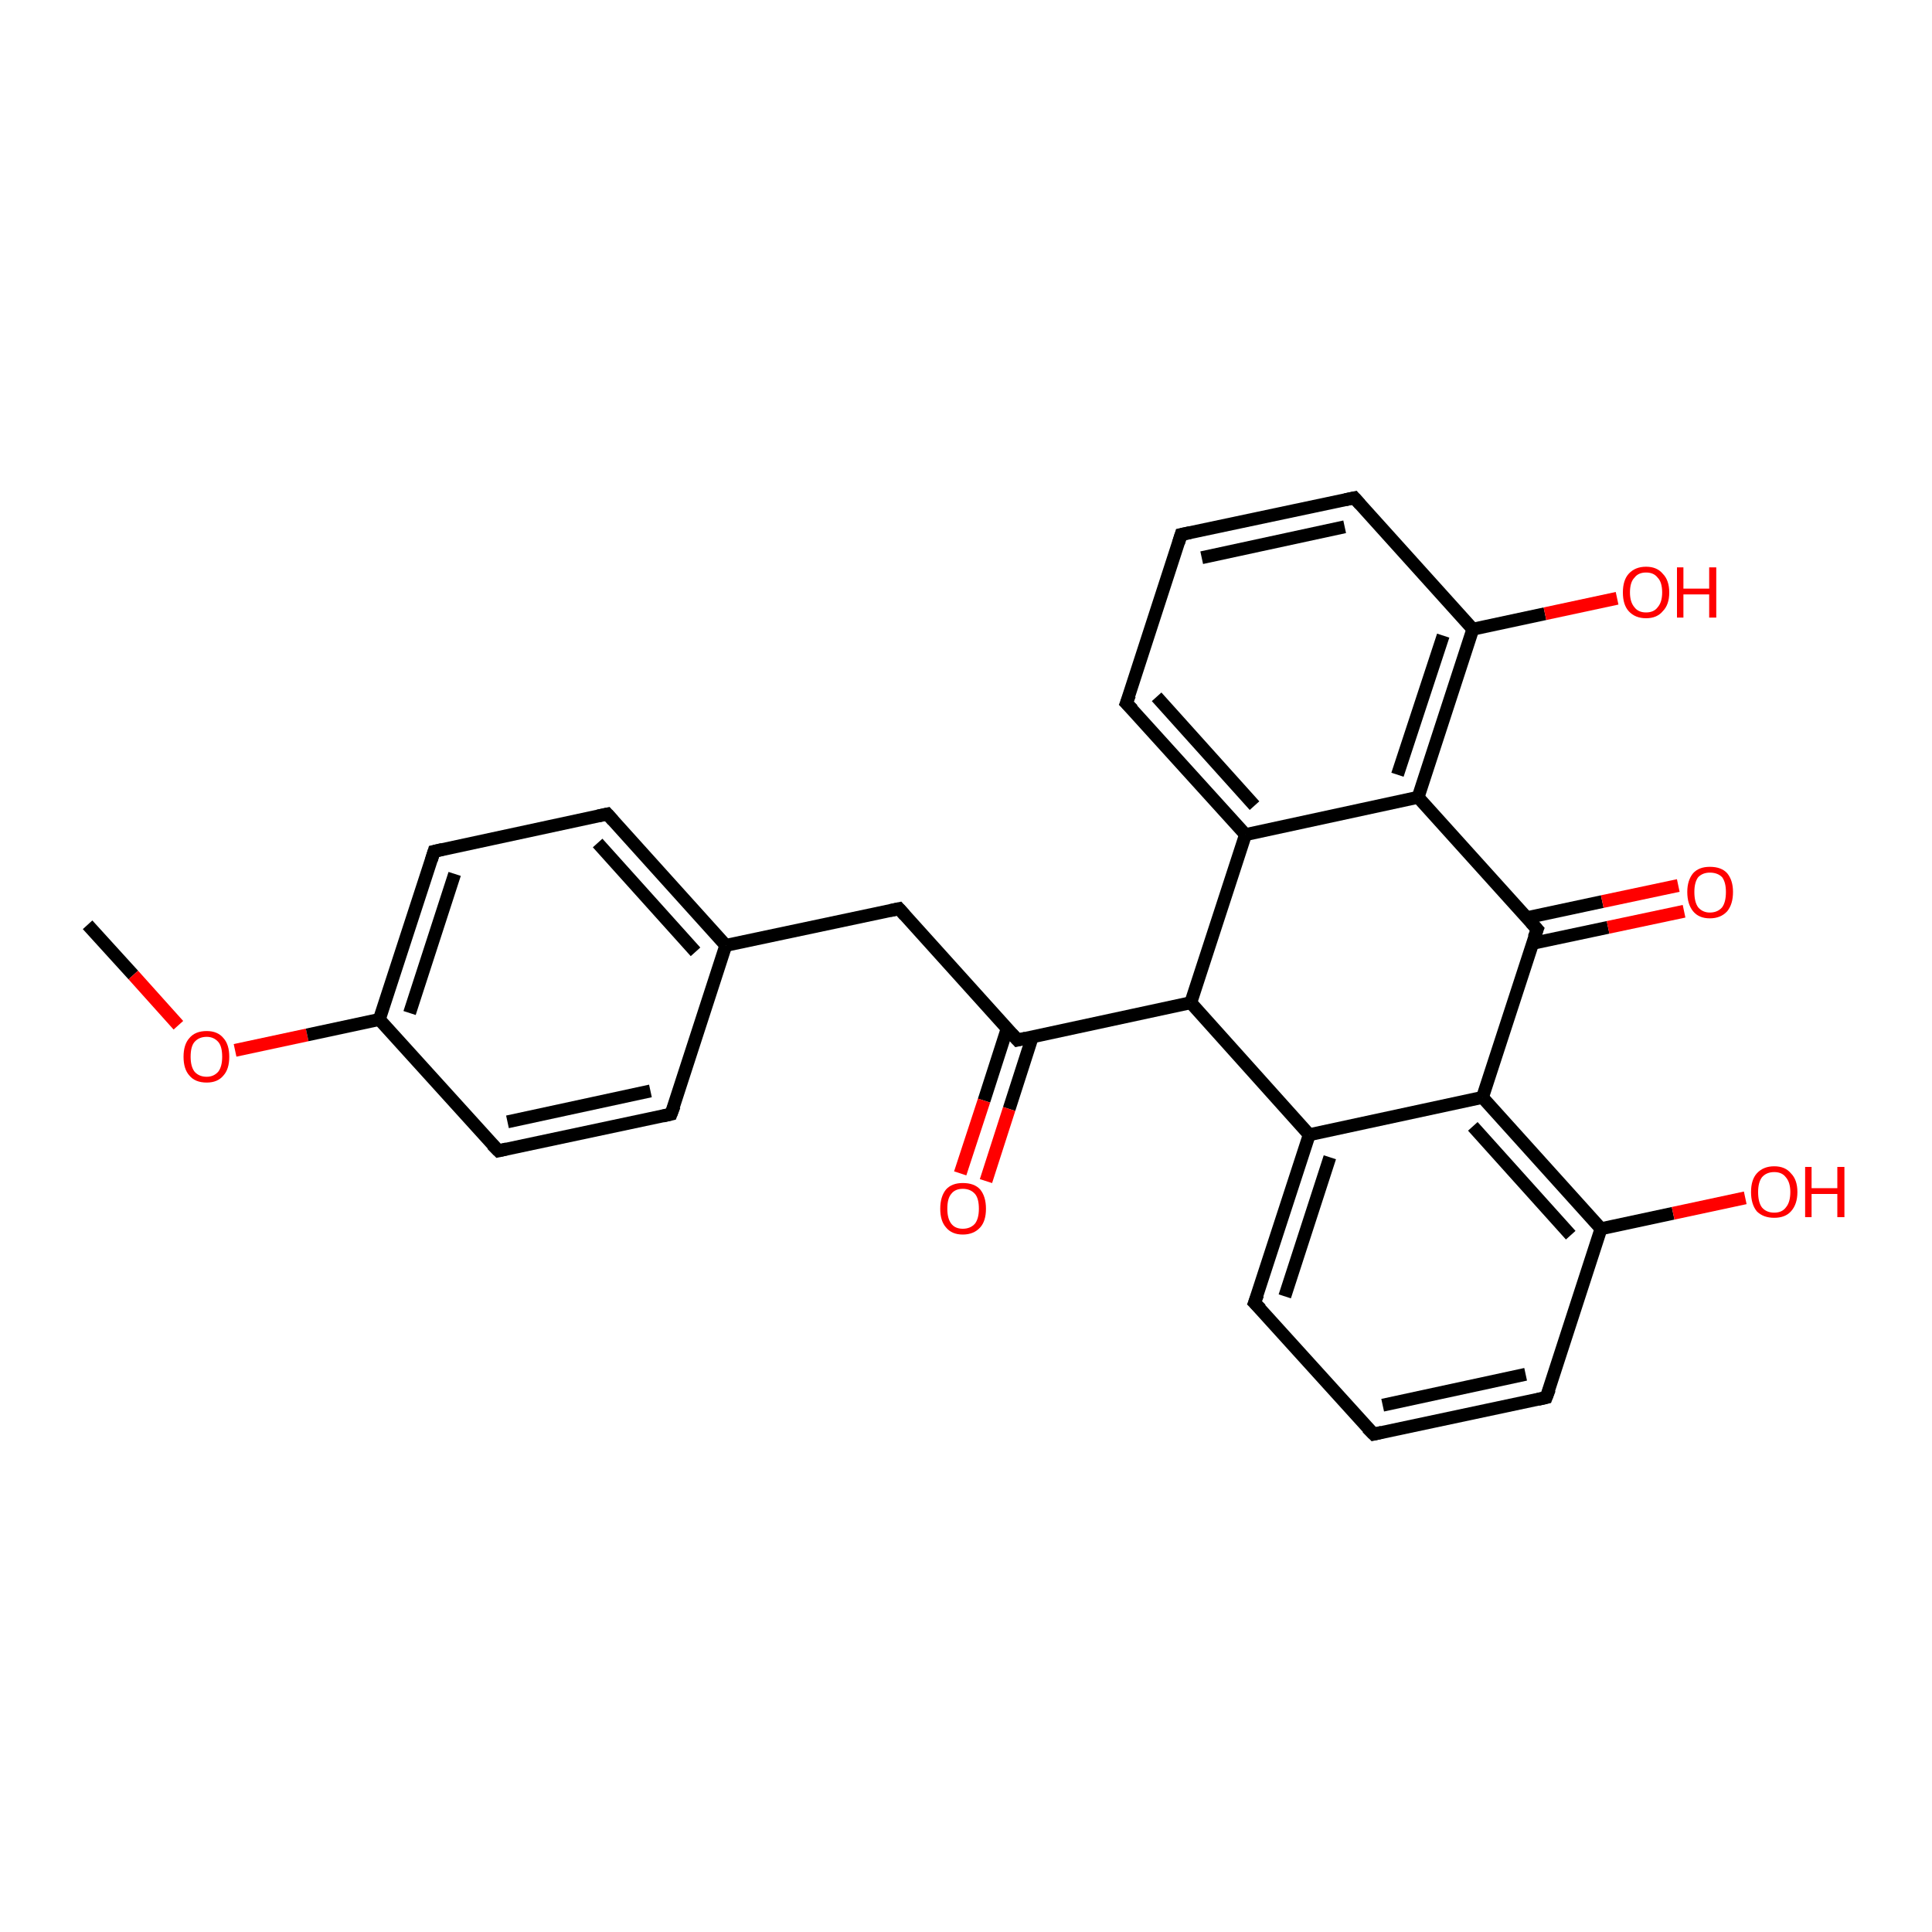 <?xml version='1.0' encoding='iso-8859-1'?>
<svg version='1.1' baseProfile='full'
              xmlns='http://www.w3.org/2000/svg'
                      xmlns:rdkit='http://www.rdkit.org/xml'
                      xmlns:xlink='http://www.w3.org/1999/xlink'
                  xml:space='preserve'
width='300px' height='300px' viewBox='0 0 300 300'>
<!-- END OF HEADER -->
<rect style='opacity:1.0;fill:#FFFFFF;stroke:none' width='300.0' height='300.0' x='0.0' y='0.0'> </rect>
<path class='bond-0 atom-0 atom-1' d='M 13.6,143.6 L 20.7,151.4' style='fill:none;fill-rule:evenodd;stroke:#000000;stroke-width:2.0px;stroke-linecap:butt;stroke-linejoin:miter;stroke-opacity:1' />
<path class='bond-0 atom-0 atom-1' d='M 20.7,151.4 L 27.7,159.2' style='fill:none;fill-rule:evenodd;stroke:#FF0000;stroke-width:2.0px;stroke-linecap:butt;stroke-linejoin:miter;stroke-opacity:1' />
<path class='bond-1 atom-1 atom-2' d='M 36.5,163.1 L 47.7,160.7' style='fill:none;fill-rule:evenodd;stroke:#FF0000;stroke-width:2.0px;stroke-linecap:butt;stroke-linejoin:miter;stroke-opacity:1' />
<path class='bond-1 atom-1 atom-2' d='M 47.7,160.7 L 58.9,158.3' style='fill:none;fill-rule:evenodd;stroke:#000000;stroke-width:2.0px;stroke-linecap:butt;stroke-linejoin:miter;stroke-opacity:1' />
<path class='bond-2 atom-2 atom-3' d='M 58.9,158.3 L 67.4,132.2' style='fill:none;fill-rule:evenodd;stroke:#000000;stroke-width:2.0px;stroke-linecap:butt;stroke-linejoin:miter;stroke-opacity:1' />
<path class='bond-2 atom-2 atom-3' d='M 63.6,157.3 L 70.6,135.7' style='fill:none;fill-rule:evenodd;stroke:#000000;stroke-width:2.0px;stroke-linecap:butt;stroke-linejoin:miter;stroke-opacity:1' />
<path class='bond-3 atom-3 atom-4' d='M 67.4,132.2 L 94.3,126.4' style='fill:none;fill-rule:evenodd;stroke:#000000;stroke-width:2.0px;stroke-linecap:butt;stroke-linejoin:miter;stroke-opacity:1' />
<path class='bond-4 atom-4 atom-5' d='M 94.3,126.4 L 112.7,146.8' style='fill:none;fill-rule:evenodd;stroke:#000000;stroke-width:2.0px;stroke-linecap:butt;stroke-linejoin:miter;stroke-opacity:1' />
<path class='bond-4 atom-4 atom-5' d='M 92.8,130.9 L 108.0,147.8' style='fill:none;fill-rule:evenodd;stroke:#000000;stroke-width:2.0px;stroke-linecap:butt;stroke-linejoin:miter;stroke-opacity:1' />
<path class='bond-5 atom-5 atom-6' d='M 112.7,146.8 L 139.6,141.1' style='fill:none;fill-rule:evenodd;stroke:#000000;stroke-width:2.0px;stroke-linecap:butt;stroke-linejoin:miter;stroke-opacity:1' />
<path class='bond-6 atom-6 atom-7' d='M 139.6,141.1 L 158.0,161.5' style='fill:none;fill-rule:evenodd;stroke:#000000;stroke-width:2.0px;stroke-linecap:butt;stroke-linejoin:miter;stroke-opacity:1' />
<path class='bond-7 atom-7 atom-8' d='M 156.4,159.7 L 152.8,170.9' style='fill:none;fill-rule:evenodd;stroke:#000000;stroke-width:2.0px;stroke-linecap:butt;stroke-linejoin:miter;stroke-opacity:1' />
<path class='bond-7 atom-7 atom-8' d='M 152.8,170.9 L 149.1,182.2' style='fill:none;fill-rule:evenodd;stroke:#FF0000;stroke-width:2.0px;stroke-linecap:butt;stroke-linejoin:miter;stroke-opacity:1' />
<path class='bond-7 atom-7 atom-8' d='M 160.3,161.0 L 156.7,172.2' style='fill:none;fill-rule:evenodd;stroke:#000000;stroke-width:2.0px;stroke-linecap:butt;stroke-linejoin:miter;stroke-opacity:1' />
<path class='bond-7 atom-7 atom-8' d='M 156.7,172.2 L 153.1,183.4' style='fill:none;fill-rule:evenodd;stroke:#FF0000;stroke-width:2.0px;stroke-linecap:butt;stroke-linejoin:miter;stroke-opacity:1' />
<path class='bond-8 atom-7 atom-9' d='M 158.0,161.5 L 184.9,155.7' style='fill:none;fill-rule:evenodd;stroke:#000000;stroke-width:2.0px;stroke-linecap:butt;stroke-linejoin:miter;stroke-opacity:1' />
<path class='bond-9 atom-9 atom-10' d='M 184.9,155.7 L 203.3,176.2' style='fill:none;fill-rule:evenodd;stroke:#000000;stroke-width:2.0px;stroke-linecap:butt;stroke-linejoin:miter;stroke-opacity:1' />
<path class='bond-10 atom-10 atom-11' d='M 203.3,176.2 L 194.8,202.3' style='fill:none;fill-rule:evenodd;stroke:#000000;stroke-width:2.0px;stroke-linecap:butt;stroke-linejoin:miter;stroke-opacity:1' />
<path class='bond-10 atom-10 atom-11' d='M 206.5,179.7 L 199.5,201.3' style='fill:none;fill-rule:evenodd;stroke:#000000;stroke-width:2.0px;stroke-linecap:butt;stroke-linejoin:miter;stroke-opacity:1' />
<path class='bond-11 atom-11 atom-12' d='M 194.8,202.3 L 213.3,222.7' style='fill:none;fill-rule:evenodd;stroke:#000000;stroke-width:2.0px;stroke-linecap:butt;stroke-linejoin:miter;stroke-opacity:1' />
<path class='bond-12 atom-12 atom-13' d='M 213.3,222.7 L 240.1,217.0' style='fill:none;fill-rule:evenodd;stroke:#000000;stroke-width:2.0px;stroke-linecap:butt;stroke-linejoin:miter;stroke-opacity:1' />
<path class='bond-12 atom-12 atom-13' d='M 214.7,218.2 L 236.9,213.4' style='fill:none;fill-rule:evenodd;stroke:#000000;stroke-width:2.0px;stroke-linecap:butt;stroke-linejoin:miter;stroke-opacity:1' />
<path class='bond-13 atom-13 atom-14' d='M 240.1,217.0 L 248.6,190.8' style='fill:none;fill-rule:evenodd;stroke:#000000;stroke-width:2.0px;stroke-linecap:butt;stroke-linejoin:miter;stroke-opacity:1' />
<path class='bond-14 atom-14 atom-15' d='M 248.6,190.8 L 259.8,188.4' style='fill:none;fill-rule:evenodd;stroke:#000000;stroke-width:2.0px;stroke-linecap:butt;stroke-linejoin:miter;stroke-opacity:1' />
<path class='bond-14 atom-14 atom-15' d='M 259.8,188.4 L 271.0,186.0' style='fill:none;fill-rule:evenodd;stroke:#FF0000;stroke-width:2.0px;stroke-linecap:butt;stroke-linejoin:miter;stroke-opacity:1' />
<path class='bond-15 atom-14 atom-16' d='M 248.6,190.8 L 230.2,170.4' style='fill:none;fill-rule:evenodd;stroke:#000000;stroke-width:2.0px;stroke-linecap:butt;stroke-linejoin:miter;stroke-opacity:1' />
<path class='bond-15 atom-14 atom-16' d='M 243.9,191.8 L 228.7,174.9' style='fill:none;fill-rule:evenodd;stroke:#000000;stroke-width:2.0px;stroke-linecap:butt;stroke-linejoin:miter;stroke-opacity:1' />
<path class='bond-16 atom-16 atom-17' d='M 230.2,170.4 L 238.7,144.3' style='fill:none;fill-rule:evenodd;stroke:#000000;stroke-width:2.0px;stroke-linecap:butt;stroke-linejoin:miter;stroke-opacity:1' />
<path class='bond-17 atom-17 atom-18' d='M 237.9,146.5 L 249.7,144.0' style='fill:none;fill-rule:evenodd;stroke:#000000;stroke-width:2.0px;stroke-linecap:butt;stroke-linejoin:miter;stroke-opacity:1' />
<path class='bond-17 atom-17 atom-18' d='M 249.7,144.0 L 261.5,141.5' style='fill:none;fill-rule:evenodd;stroke:#FF0000;stroke-width:2.0px;stroke-linecap:butt;stroke-linejoin:miter;stroke-opacity:1' />
<path class='bond-17 atom-17 atom-18' d='M 237.1,142.5 L 248.8,140.0' style='fill:none;fill-rule:evenodd;stroke:#000000;stroke-width:2.0px;stroke-linecap:butt;stroke-linejoin:miter;stroke-opacity:1' />
<path class='bond-17 atom-17 atom-18' d='M 248.8,140.0 L 260.6,137.5' style='fill:none;fill-rule:evenodd;stroke:#FF0000;stroke-width:2.0px;stroke-linecap:butt;stroke-linejoin:miter;stroke-opacity:1' />
<path class='bond-18 atom-17 atom-19' d='M 238.7,144.3 L 220.2,123.8' style='fill:none;fill-rule:evenodd;stroke:#000000;stroke-width:2.0px;stroke-linecap:butt;stroke-linejoin:miter;stroke-opacity:1' />
<path class='bond-19 atom-19 atom-20' d='M 220.2,123.8 L 228.7,97.7' style='fill:none;fill-rule:evenodd;stroke:#000000;stroke-width:2.0px;stroke-linecap:butt;stroke-linejoin:miter;stroke-opacity:1' />
<path class='bond-19 atom-19 atom-20' d='M 217.0,120.3 L 224.1,98.7' style='fill:none;fill-rule:evenodd;stroke:#000000;stroke-width:2.0px;stroke-linecap:butt;stroke-linejoin:miter;stroke-opacity:1' />
<path class='bond-20 atom-20 atom-21' d='M 228.7,97.7 L 239.9,95.3' style='fill:none;fill-rule:evenodd;stroke:#000000;stroke-width:2.0px;stroke-linecap:butt;stroke-linejoin:miter;stroke-opacity:1' />
<path class='bond-20 atom-20 atom-21' d='M 239.9,95.3 L 251.1,92.9' style='fill:none;fill-rule:evenodd;stroke:#FF0000;stroke-width:2.0px;stroke-linecap:butt;stroke-linejoin:miter;stroke-opacity:1' />
<path class='bond-21 atom-20 atom-22' d='M 228.7,97.7 L 210.3,77.3' style='fill:none;fill-rule:evenodd;stroke:#000000;stroke-width:2.0px;stroke-linecap:butt;stroke-linejoin:miter;stroke-opacity:1' />
<path class='bond-22 atom-22 atom-23' d='M 210.3,77.3 L 183.4,83.0' style='fill:none;fill-rule:evenodd;stroke:#000000;stroke-width:2.0px;stroke-linecap:butt;stroke-linejoin:miter;stroke-opacity:1' />
<path class='bond-22 atom-22 atom-23' d='M 208.8,81.8 L 186.6,86.6' style='fill:none;fill-rule:evenodd;stroke:#000000;stroke-width:2.0px;stroke-linecap:butt;stroke-linejoin:miter;stroke-opacity:1' />
<path class='bond-23 atom-23 atom-24' d='M 183.4,83.0 L 174.9,109.2' style='fill:none;fill-rule:evenodd;stroke:#000000;stroke-width:2.0px;stroke-linecap:butt;stroke-linejoin:miter;stroke-opacity:1' />
<path class='bond-24 atom-24 atom-25' d='M 174.9,109.2 L 193.4,129.6' style='fill:none;fill-rule:evenodd;stroke:#000000;stroke-width:2.0px;stroke-linecap:butt;stroke-linejoin:miter;stroke-opacity:1' />
<path class='bond-24 atom-24 atom-25' d='M 179.6,108.2 L 194.8,125.1' style='fill:none;fill-rule:evenodd;stroke:#000000;stroke-width:2.0px;stroke-linecap:butt;stroke-linejoin:miter;stroke-opacity:1' />
<path class='bond-25 atom-5 atom-26' d='M 112.7,146.8 L 104.2,173.0' style='fill:none;fill-rule:evenodd;stroke:#000000;stroke-width:2.0px;stroke-linecap:butt;stroke-linejoin:miter;stroke-opacity:1' />
<path class='bond-26 atom-26 atom-27' d='M 104.2,173.0 L 77.4,178.7' style='fill:none;fill-rule:evenodd;stroke:#000000;stroke-width:2.0px;stroke-linecap:butt;stroke-linejoin:miter;stroke-opacity:1' />
<path class='bond-26 atom-26 atom-27' d='M 101.0,169.4 L 78.8,174.2' style='fill:none;fill-rule:evenodd;stroke:#000000;stroke-width:2.0px;stroke-linecap:butt;stroke-linejoin:miter;stroke-opacity:1' />
<path class='bond-27 atom-27 atom-2' d='M 77.4,178.7 L 58.9,158.3' style='fill:none;fill-rule:evenodd;stroke:#000000;stroke-width:2.0px;stroke-linecap:butt;stroke-linejoin:miter;stroke-opacity:1' />
<path class='bond-28 atom-25 atom-9' d='M 193.4,129.6 L 184.9,155.7' style='fill:none;fill-rule:evenodd;stroke:#000000;stroke-width:2.0px;stroke-linecap:butt;stroke-linejoin:miter;stroke-opacity:1' />
<path class='bond-29 atom-16 atom-10' d='M 230.2,170.4 L 203.3,176.2' style='fill:none;fill-rule:evenodd;stroke:#000000;stroke-width:2.0px;stroke-linecap:butt;stroke-linejoin:miter;stroke-opacity:1' />
<path class='bond-30 atom-25 atom-19' d='M 193.4,129.6 L 220.2,123.8' style='fill:none;fill-rule:evenodd;stroke:#000000;stroke-width:2.0px;stroke-linecap:butt;stroke-linejoin:miter;stroke-opacity:1' />
<path d='M 67.0,133.5 L 67.4,132.2 L 68.7,131.9' style='fill:none;stroke:#000000;stroke-width:2.0px;stroke-linecap:butt;stroke-linejoin:miter;stroke-opacity:1;' />
<path d='M 92.9,126.7 L 94.3,126.4 L 95.2,127.4' style='fill:none;stroke:#000000;stroke-width:2.0px;stroke-linecap:butt;stroke-linejoin:miter;stroke-opacity:1;' />
<path d='M 138.2,141.4 L 139.6,141.1 L 140.5,142.1' style='fill:none;stroke:#000000;stroke-width:2.0px;stroke-linecap:butt;stroke-linejoin:miter;stroke-opacity:1;' />
<path d='M 157.1,160.5 L 158.0,161.5 L 159.3,161.2' style='fill:none;stroke:#000000;stroke-width:2.0px;stroke-linecap:butt;stroke-linejoin:miter;stroke-opacity:1;' />
<path d='M 195.3,201.0 L 194.8,202.3 L 195.8,203.3' style='fill:none;stroke:#000000;stroke-width:2.0px;stroke-linecap:butt;stroke-linejoin:miter;stroke-opacity:1;' />
<path d='M 212.3,221.7 L 213.3,222.7 L 214.6,222.4' style='fill:none;stroke:#000000;stroke-width:2.0px;stroke-linecap:butt;stroke-linejoin:miter;stroke-opacity:1;' />
<path d='M 238.8,217.3 L 240.1,217.0 L 240.6,215.7' style='fill:none;stroke:#000000;stroke-width:2.0px;stroke-linecap:butt;stroke-linejoin:miter;stroke-opacity:1;' />
<path d='M 238.2,145.6 L 238.7,144.3 L 237.7,143.2' style='fill:none;stroke:#000000;stroke-width:2.0px;stroke-linecap:butt;stroke-linejoin:miter;stroke-opacity:1;' />
<path d='M 211.2,78.3 L 210.3,77.3 L 208.9,77.6' style='fill:none;stroke:#000000;stroke-width:2.0px;stroke-linecap:butt;stroke-linejoin:miter;stroke-opacity:1;' />
<path d='M 184.8,82.7 L 183.4,83.0 L 183.0,84.3' style='fill:none;stroke:#000000;stroke-width:2.0px;stroke-linecap:butt;stroke-linejoin:miter;stroke-opacity:1;' />
<path d='M 175.4,107.9 L 174.9,109.2 L 175.9,110.2' style='fill:none;stroke:#000000;stroke-width:2.0px;stroke-linecap:butt;stroke-linejoin:miter;stroke-opacity:1;' />
<path d='M 104.7,171.7 L 104.2,173.0 L 102.9,173.3' style='fill:none;stroke:#000000;stroke-width:2.0px;stroke-linecap:butt;stroke-linejoin:miter;stroke-opacity:1;' />
<path d='M 78.7,178.4 L 77.4,178.7 L 76.4,177.7' style='fill:none;stroke:#000000;stroke-width:2.0px;stroke-linecap:butt;stroke-linejoin:miter;stroke-opacity:1;' />
<path class='atom-1' d='M 28.5 164.1
Q 28.5 162.2, 29.4 161.2
Q 30.3 160.1, 32.1 160.1
Q 33.8 160.1, 34.7 161.2
Q 35.6 162.2, 35.6 164.1
Q 35.6 166.0, 34.7 167.0
Q 33.8 168.1, 32.1 168.1
Q 30.3 168.1, 29.4 167.0
Q 28.5 166.0, 28.5 164.1
M 32.1 167.2
Q 33.2 167.2, 33.9 166.4
Q 34.5 165.6, 34.5 164.1
Q 34.5 162.5, 33.9 161.8
Q 33.2 161.0, 32.1 161.0
Q 30.9 161.0, 30.2 161.8
Q 29.6 162.5, 29.6 164.1
Q 29.6 165.6, 30.2 166.4
Q 30.9 167.2, 32.1 167.2
' fill='#FF0000'/>
<path class='atom-8' d='M 146.0 187.7
Q 146.0 185.8, 146.9 184.7
Q 147.8 183.7, 149.5 183.7
Q 151.3 183.7, 152.2 184.7
Q 153.1 185.8, 153.1 187.7
Q 153.1 189.6, 152.2 190.6
Q 151.2 191.7, 149.5 191.7
Q 147.8 191.7, 146.9 190.6
Q 146.0 189.6, 146.0 187.7
M 149.5 190.8
Q 150.7 190.8, 151.4 190.0
Q 152.0 189.2, 152.0 187.7
Q 152.0 186.1, 151.4 185.4
Q 150.7 184.6, 149.5 184.6
Q 148.3 184.6, 147.7 185.4
Q 147.1 186.1, 147.1 187.7
Q 147.1 189.2, 147.7 190.0
Q 148.3 190.8, 149.5 190.8
' fill='#FF0000'/>
<path class='atom-15' d='M 271.9 185.1
Q 271.9 183.2, 272.8 182.2
Q 273.8 181.1, 275.5 181.1
Q 277.2 181.1, 278.1 182.2
Q 279.1 183.2, 279.1 185.1
Q 279.1 187.0, 278.1 188.1
Q 277.2 189.1, 275.5 189.1
Q 273.8 189.1, 272.8 188.1
Q 271.9 187.0, 271.9 185.1
M 275.5 188.3
Q 276.7 188.3, 277.3 187.5
Q 278.0 186.7, 278.0 185.1
Q 278.0 183.6, 277.3 182.8
Q 276.7 182.0, 275.5 182.0
Q 274.3 182.0, 273.6 182.8
Q 273.0 183.6, 273.0 185.1
Q 273.0 186.7, 273.6 187.5
Q 274.3 188.3, 275.5 188.3
' fill='#FF0000'/>
<path class='atom-15' d='M 280.3 181.2
L 281.3 181.2
L 281.3 184.5
L 285.3 184.5
L 285.3 181.2
L 286.4 181.2
L 286.4 189.0
L 285.3 189.0
L 285.3 185.4
L 281.3 185.4
L 281.3 189.0
L 280.3 189.0
L 280.3 181.2
' fill='#FF0000'/>
<path class='atom-18' d='M 262.0 138.5
Q 262.0 136.7, 262.9 135.6
Q 263.8 134.6, 265.5 134.6
Q 267.3 134.6, 268.2 135.6
Q 269.1 136.7, 269.1 138.5
Q 269.1 140.4, 268.2 141.5
Q 267.2 142.6, 265.5 142.6
Q 263.8 142.6, 262.9 141.5
Q 262.0 140.4, 262.0 138.5
M 265.5 141.7
Q 266.7 141.7, 267.4 140.9
Q 268.0 140.1, 268.0 138.5
Q 268.0 137.0, 267.4 136.2
Q 266.7 135.5, 265.5 135.5
Q 264.4 135.5, 263.7 136.2
Q 263.1 137.0, 263.1 138.5
Q 263.1 140.1, 263.7 140.9
Q 264.4 141.7, 265.5 141.7
' fill='#FF0000'/>
<path class='atom-21' d='M 252.0 92.0
Q 252.0 90.1, 252.9 89.1
Q 253.9 88.0, 255.6 88.0
Q 257.3 88.0, 258.2 89.1
Q 259.2 90.1, 259.2 92.0
Q 259.2 93.9, 258.2 94.9
Q 257.3 96.0, 255.6 96.0
Q 253.9 96.0, 252.9 94.9
Q 252.0 93.9, 252.0 92.0
M 255.6 95.1
Q 256.8 95.1, 257.4 94.3
Q 258.1 93.5, 258.1 92.0
Q 258.1 90.4, 257.4 89.7
Q 256.8 88.9, 255.6 88.9
Q 254.4 88.9, 253.8 89.7
Q 253.1 90.4, 253.1 92.0
Q 253.1 93.5, 253.8 94.3
Q 254.4 95.1, 255.6 95.1
' fill='#FF0000'/>
<path class='atom-21' d='M 260.4 88.1
L 261.4 88.1
L 261.4 91.4
L 265.4 91.4
L 265.4 88.1
L 266.5 88.1
L 266.5 95.9
L 265.4 95.9
L 265.4 92.3
L 261.4 92.3
L 261.4 95.9
L 260.4 95.9
L 260.4 88.1
' fill='#FF0000'/>
</svg>
